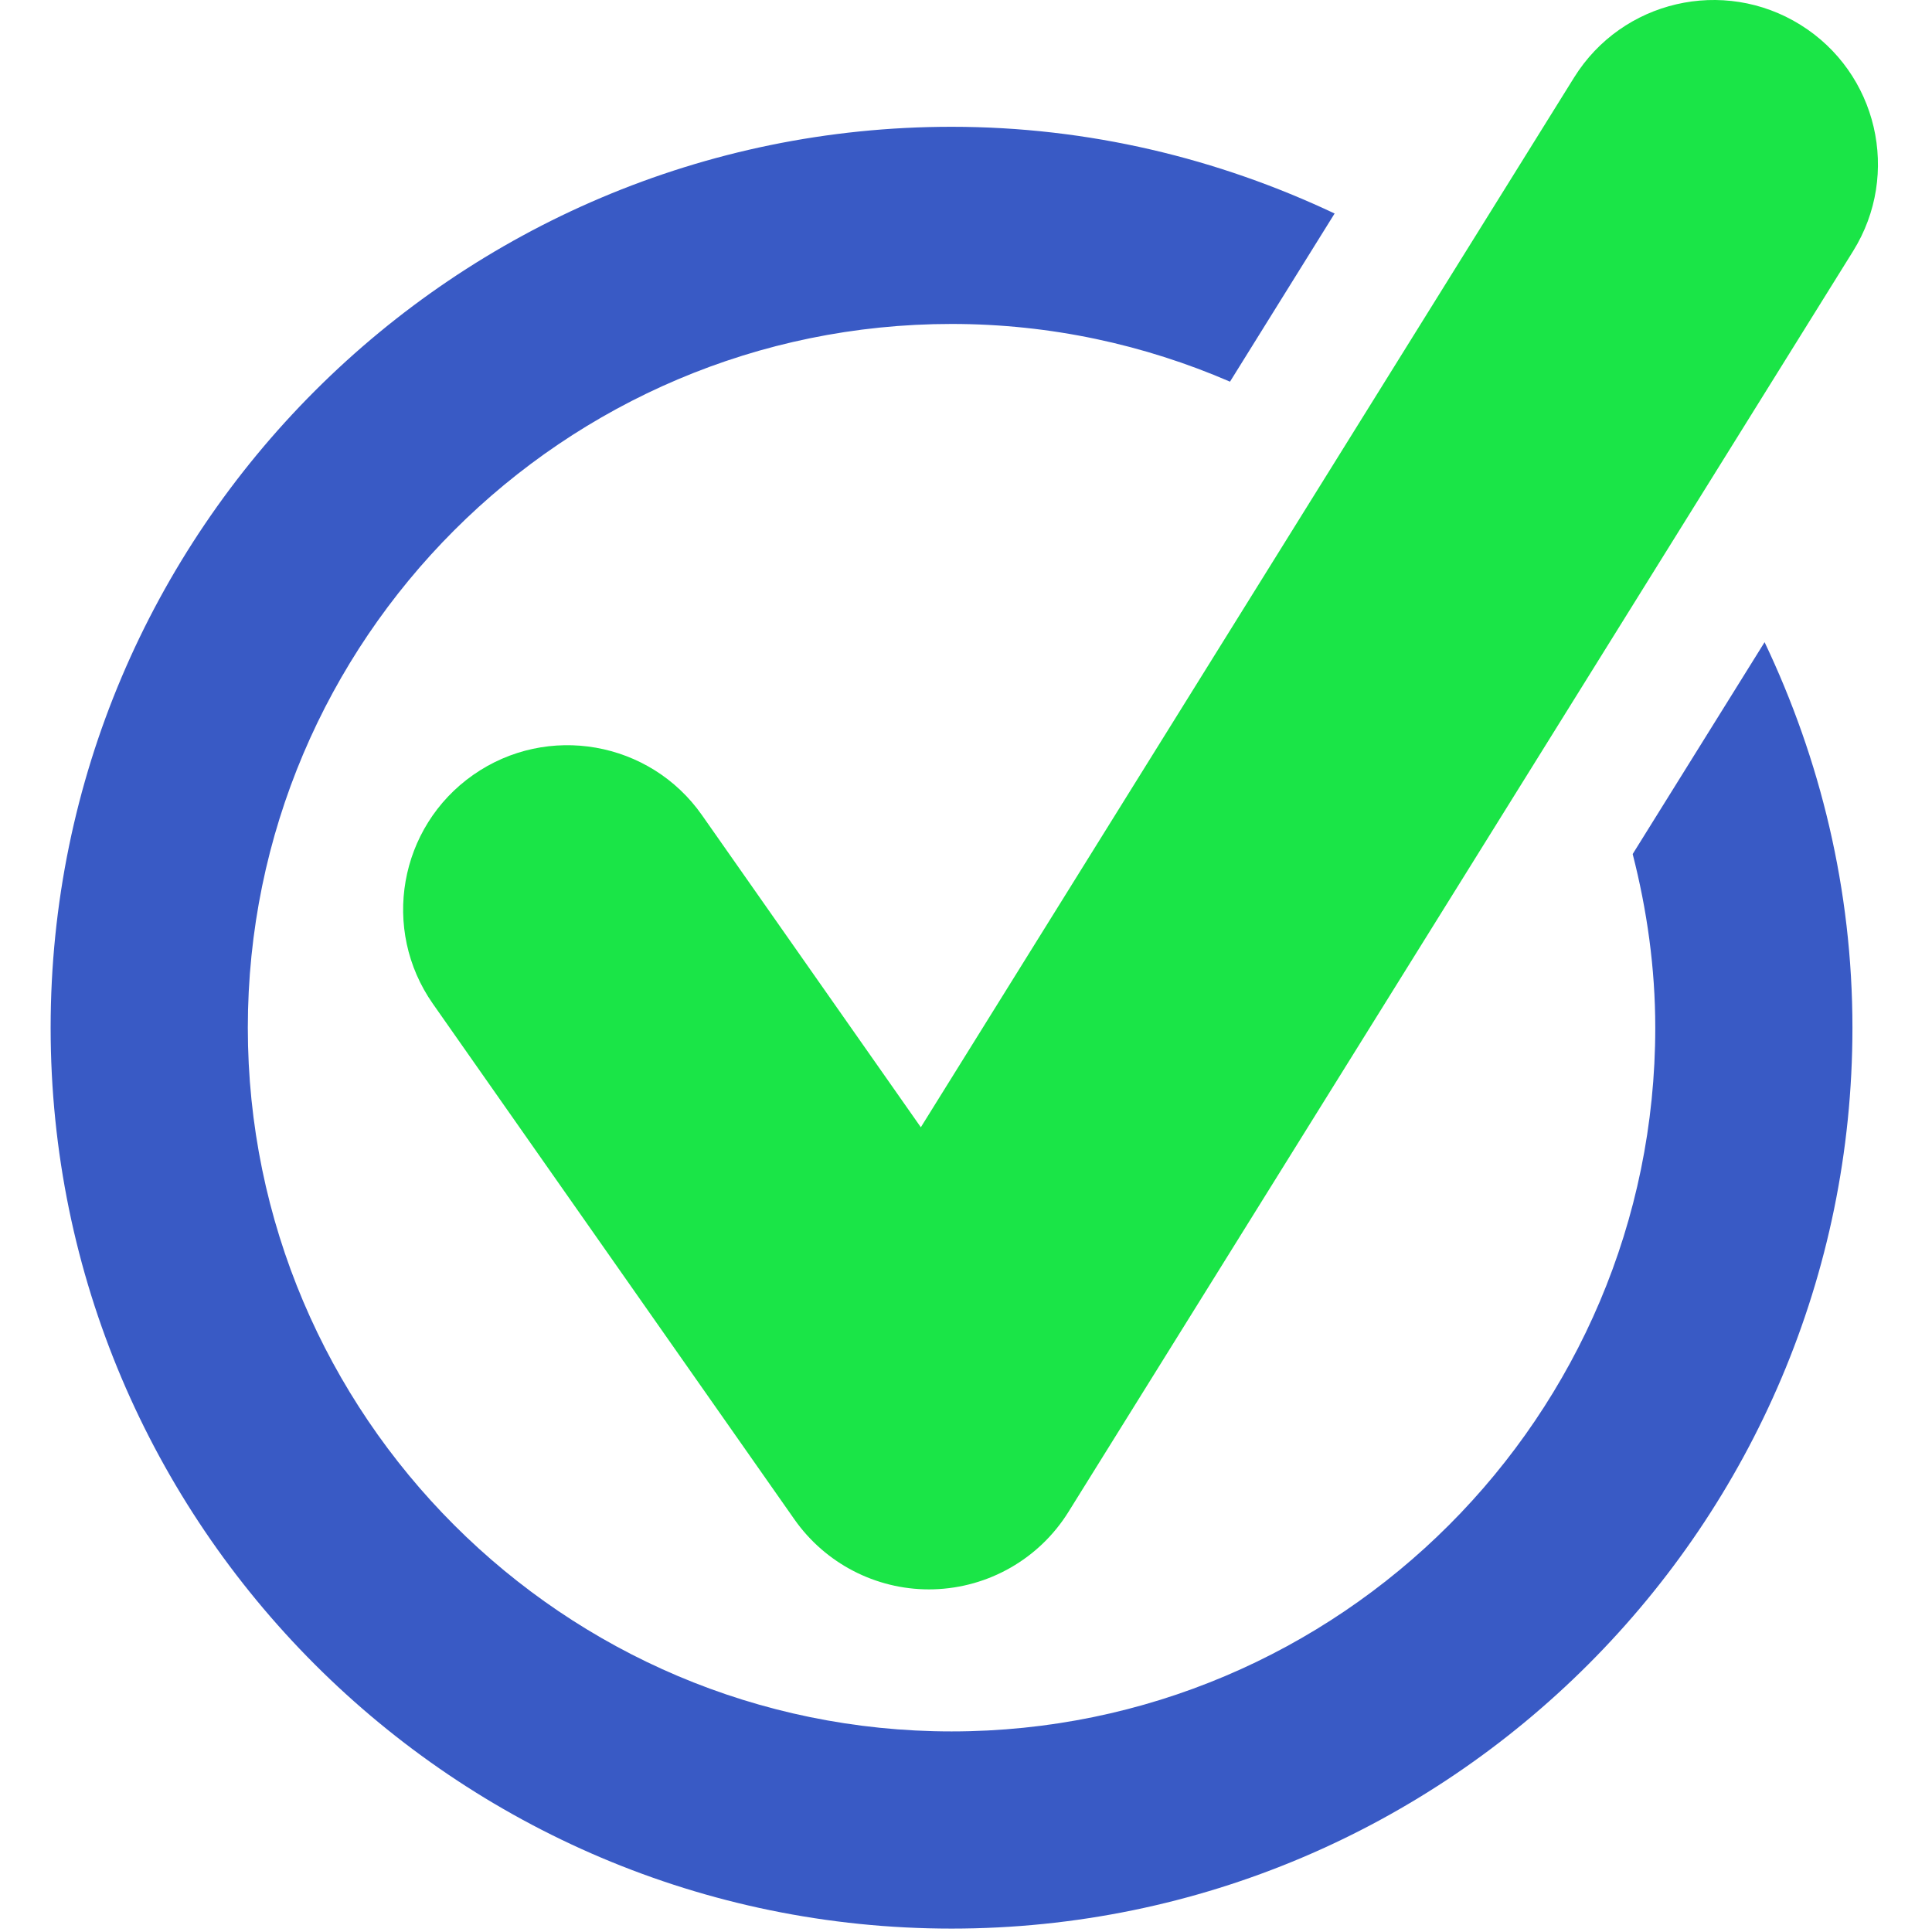 <?xml version="1.0" encoding="UTF-8"?> <svg xmlns="http://www.w3.org/2000/svg" width="497" height="497" viewBox="0 0 497 497" fill="none"> <g clip-path="url(#clip0)"> <path d="M420.001 219.7C423.667 234.013 425.812 248.938 425.812 264.376C425.812 364.204 344.613 445.4 244.79 445.4C144.969 445.4 63.751 364.205 63.751 264.376C63.751 164.552 144.969 83.335 244.79 83.335C270.232 83.335 294.423 88.673 316.413 98.183L343.325 54.923C313.376 40.773 280.055 32.616 244.79 32.616C116.997 32.616 13.026 136.587 13.026 264.376C13.026 392.155 116.997 496.124 244.79 496.124C372.564 496.124 476.533 392.155 476.533 264.376C476.533 228.86 468.262 195.314 453.934 165.198L420.001 219.7Z" fill="#395AC5"></path> <path d="M463.159 6.385C443.348 -5.935 417.277 0.106 404.942 19.918L236.88 289.985L180.581 209.696C167.192 190.592 140.806 185.967 121.702 199.358C102.602 212.766 97.96 239.114 111.366 258.235L204.368 390.868C212.298 402.159 225.223 408.864 238.977 408.864C239.356 408.864 239.754 408.864 240.134 408.846C254.315 408.45 267.363 400.975 274.854 388.932L476.702 64.6C489.05 44.766 482.972 18.713 463.159 6.385Z" fill="#1AE547"></path> </g> <defs> <clipPath id="clip0"> <rect width="496.124" height="496.124" fill="white"></rect> </clipPath> </defs> </svg> 